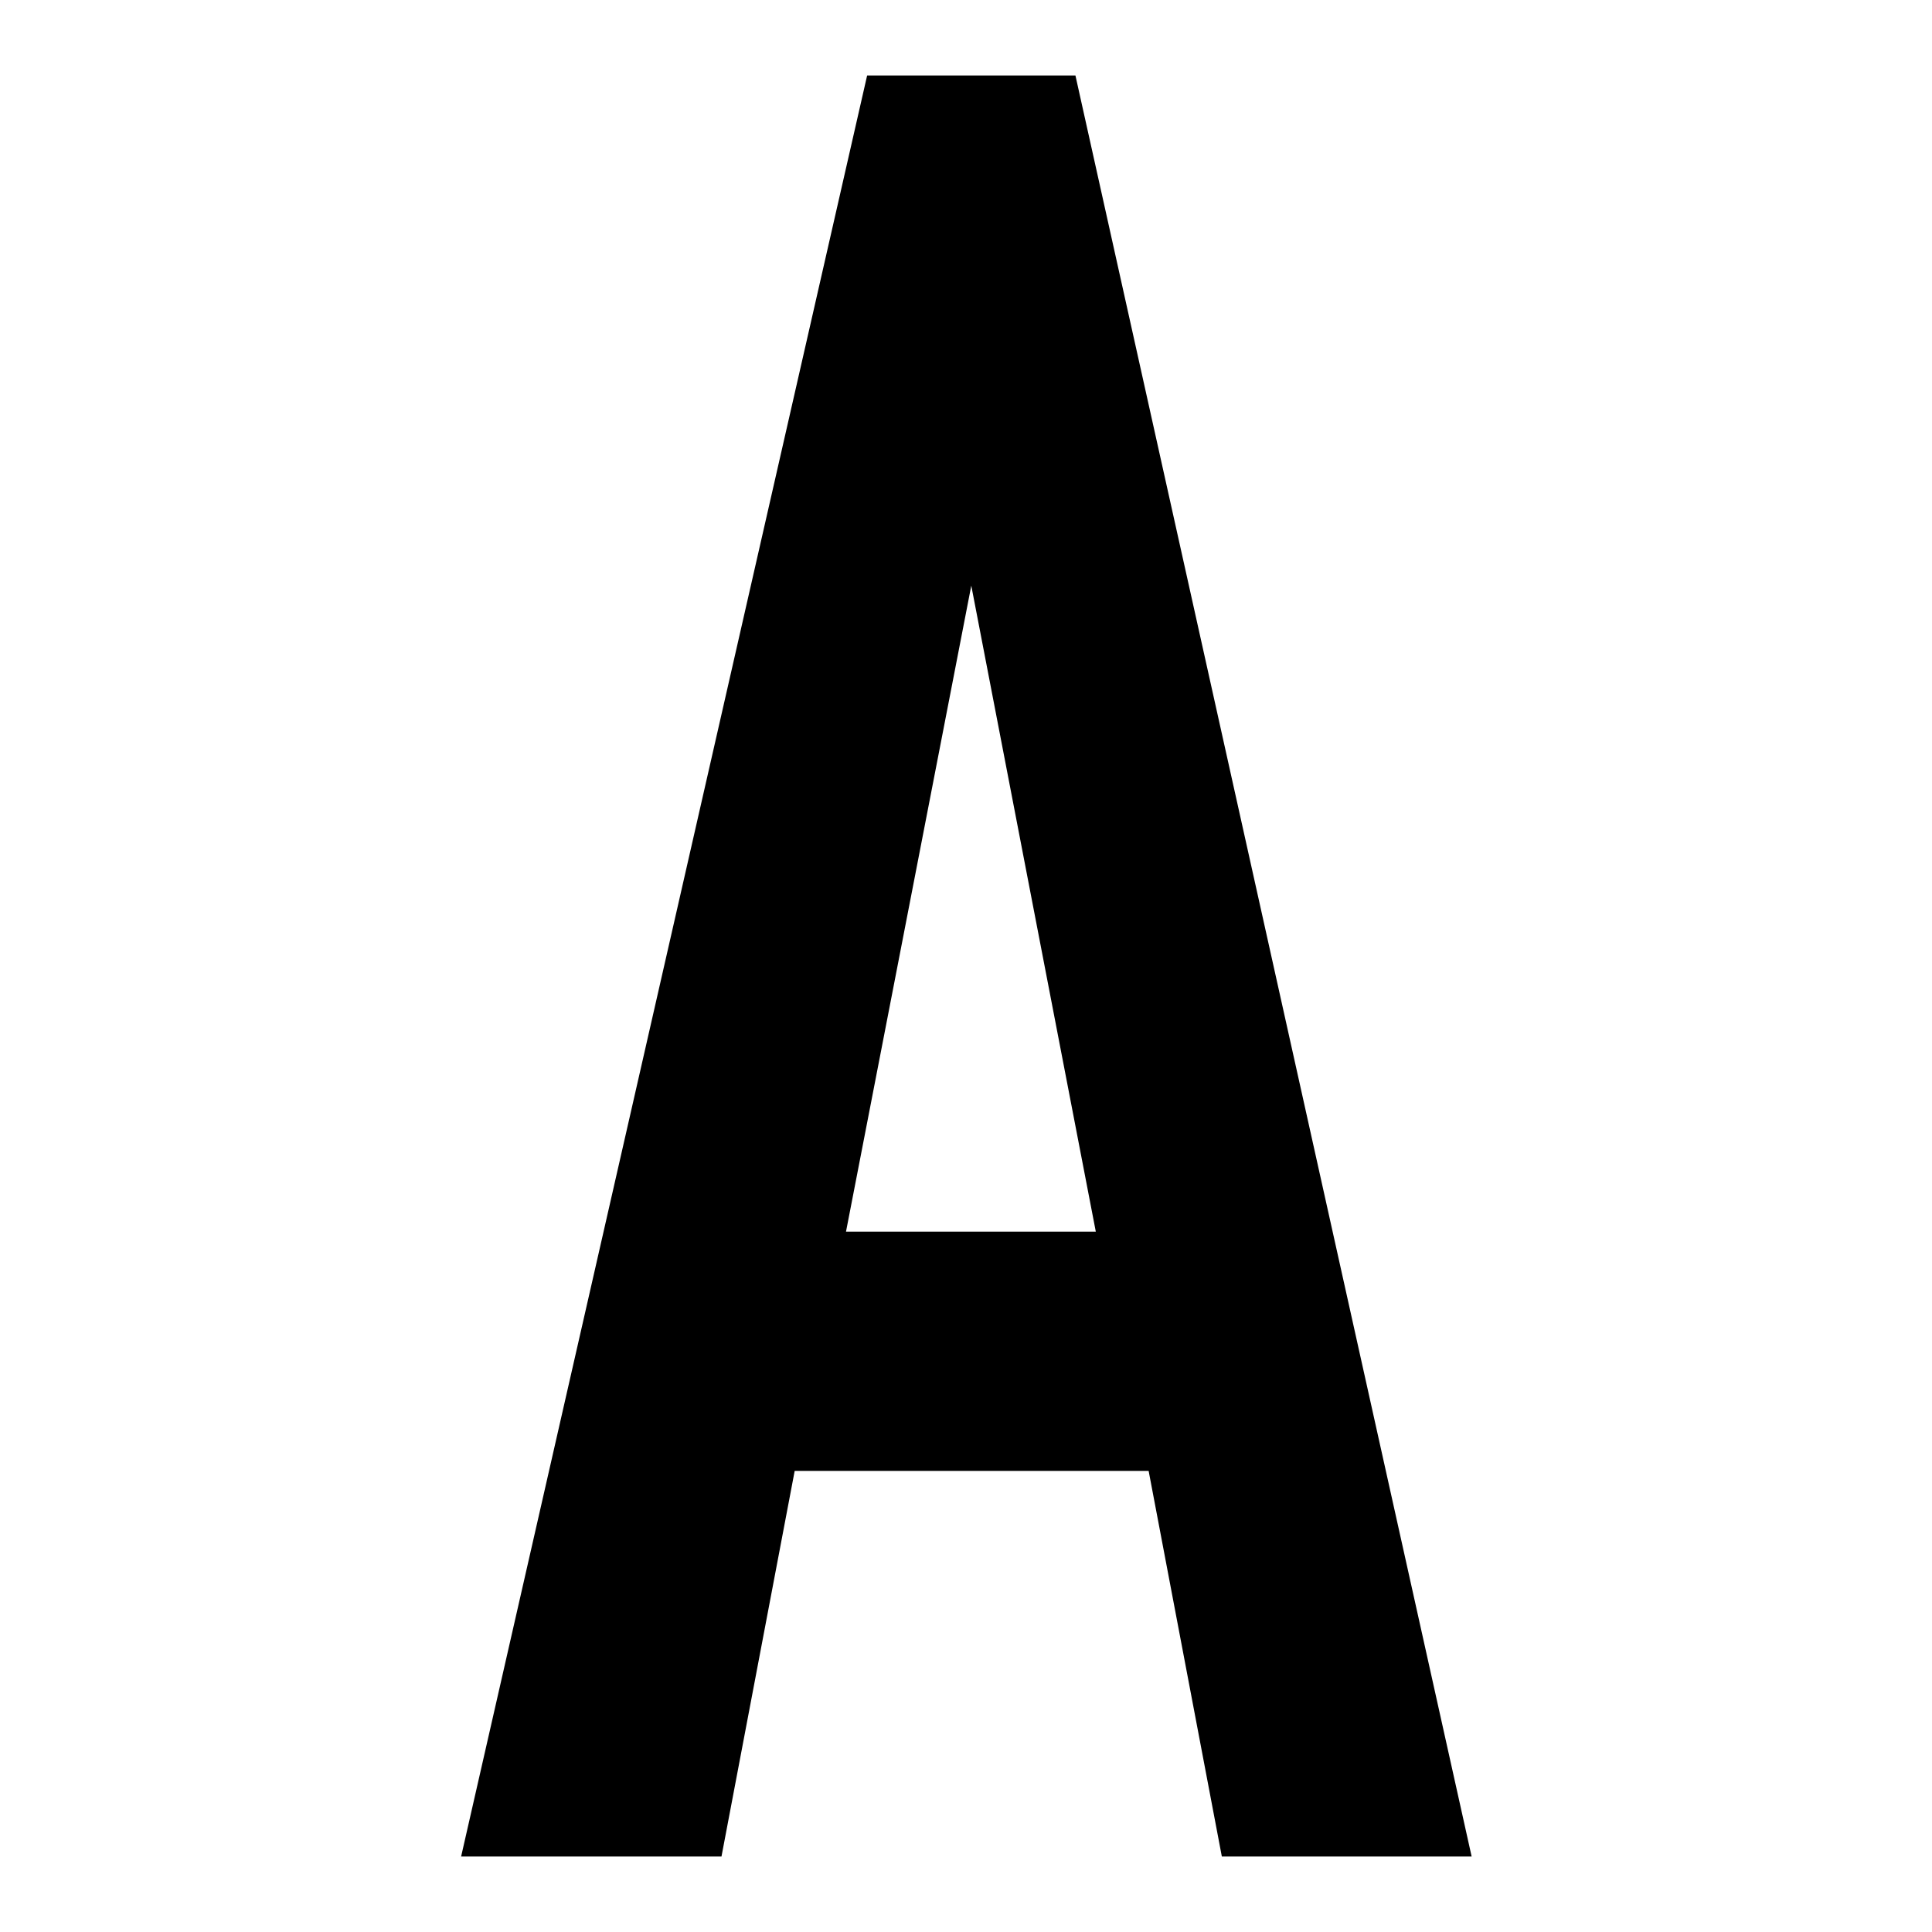 <?xml version="1.0" encoding="utf-8"?>
<!-- Svg Vector Icons : http://www.onlinewebfonts.com/icon -->
<!DOCTYPE svg PUBLIC "-//W3C//DTD SVG 1.1//EN" "http://www.w3.org/Graphics/SVG/1.1/DTD/svg11.dtd">
<svg version="1.1" xmlns="http://www.w3.org/2000/svg" xmlns:xlink="http://www.w3.org/1999/xlink" x="0px" y="0px" viewBox="0 0 256 256" enable-background="new 0 0 256 256" xml:space="preserve">
<g><g><path fill="#000000" d="M114.9,10h27.6l52.5,236h-33.1l-9.7-51.1h-46.9L95.6,246H61.1L114.9,10z M128.7,77.6L128.7,77.6l-16.6,85.6h33.1L128.7,77.6z"/></g></g>
</svg>